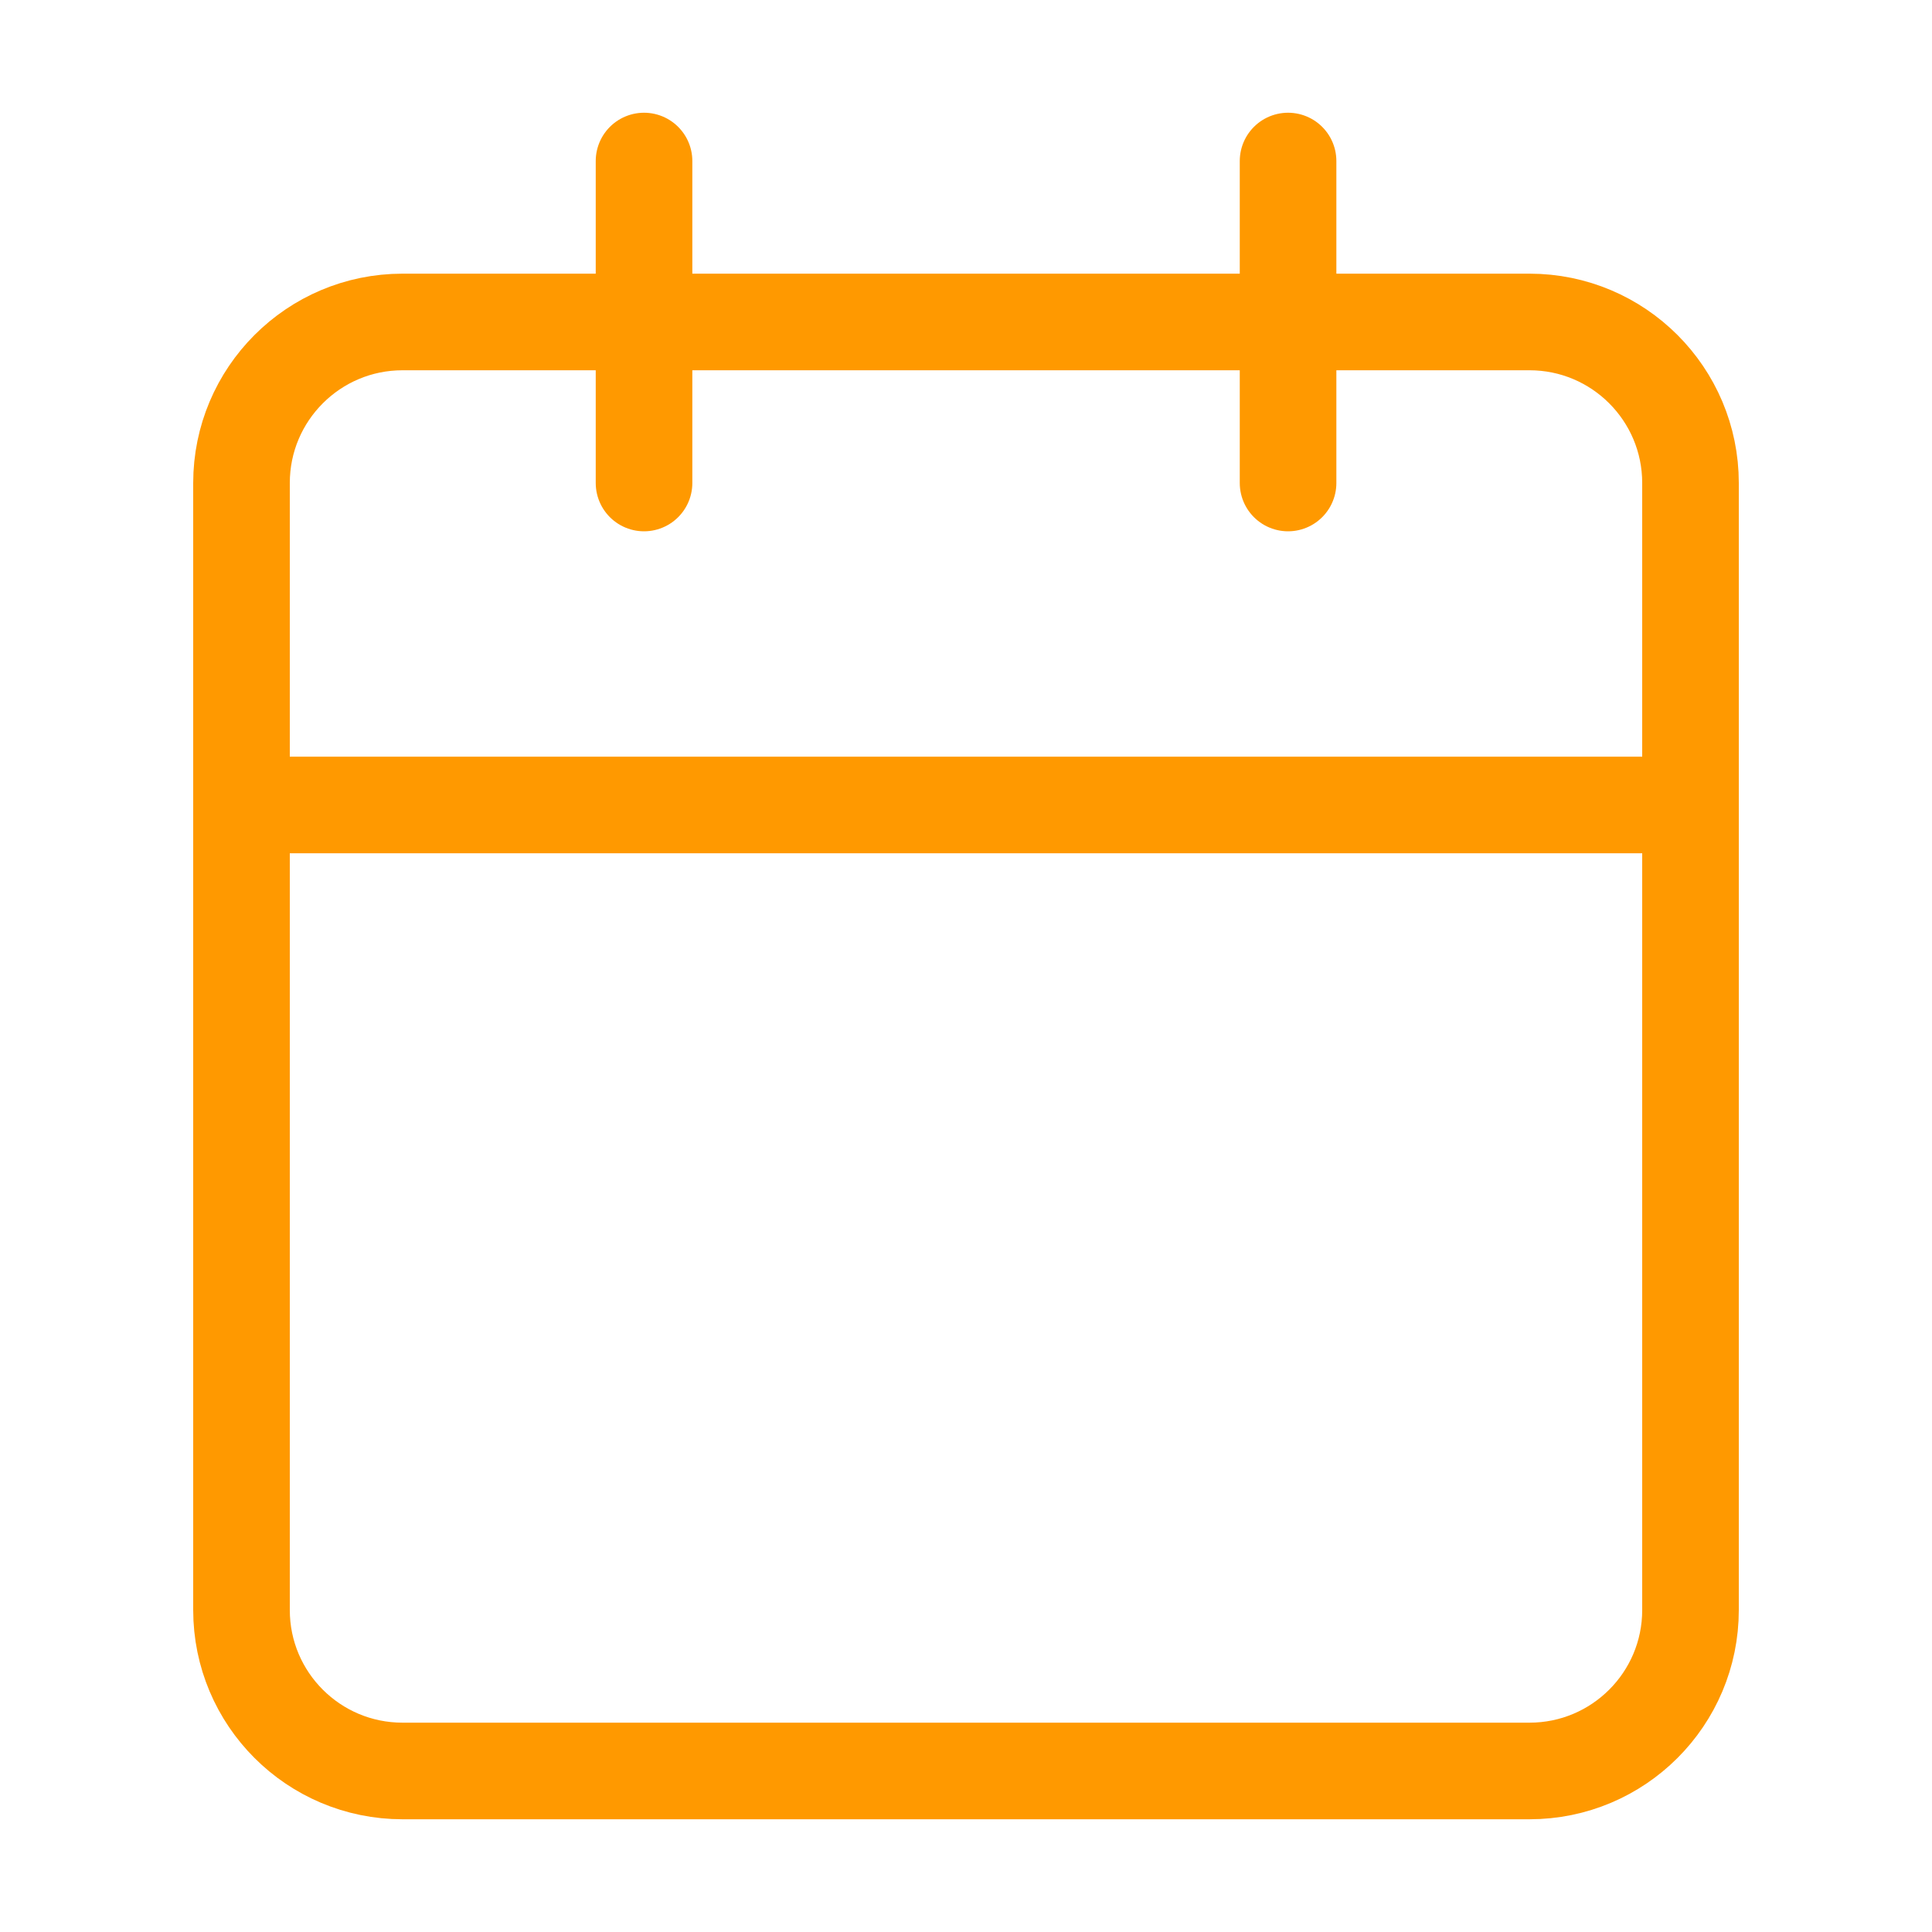 <svg width="20" height="20" viewBox="0 0 20 20" fill="none" xmlns="http://www.w3.org/2000/svg">
<path d="M15.833 3.333H4.167C3.246 3.333 2.5 4.08 2.5 5V16.667C2.5 17.587 3.246 18.333 4.167 18.333H15.833C16.754 18.333 17.5 17.587 17.5 16.667V5C17.5 4.08 16.754 3.333 15.833 3.333Z" stroke="#FF9900" stroke-linecap="round" stroke-linejoin="round"/>
<path d="M13.334 1.667V5" stroke="#FF9900" stroke-linecap="round" stroke-linejoin="round"/>
<path d="M6.667 1.667V5" stroke="#FF9900" stroke-linecap="round" stroke-linejoin="round"/>
<path d="M2.5 8.333H17.5" stroke="#FF9900" stroke-linecap="round" stroke-linejoin="round"/>
</svg>
